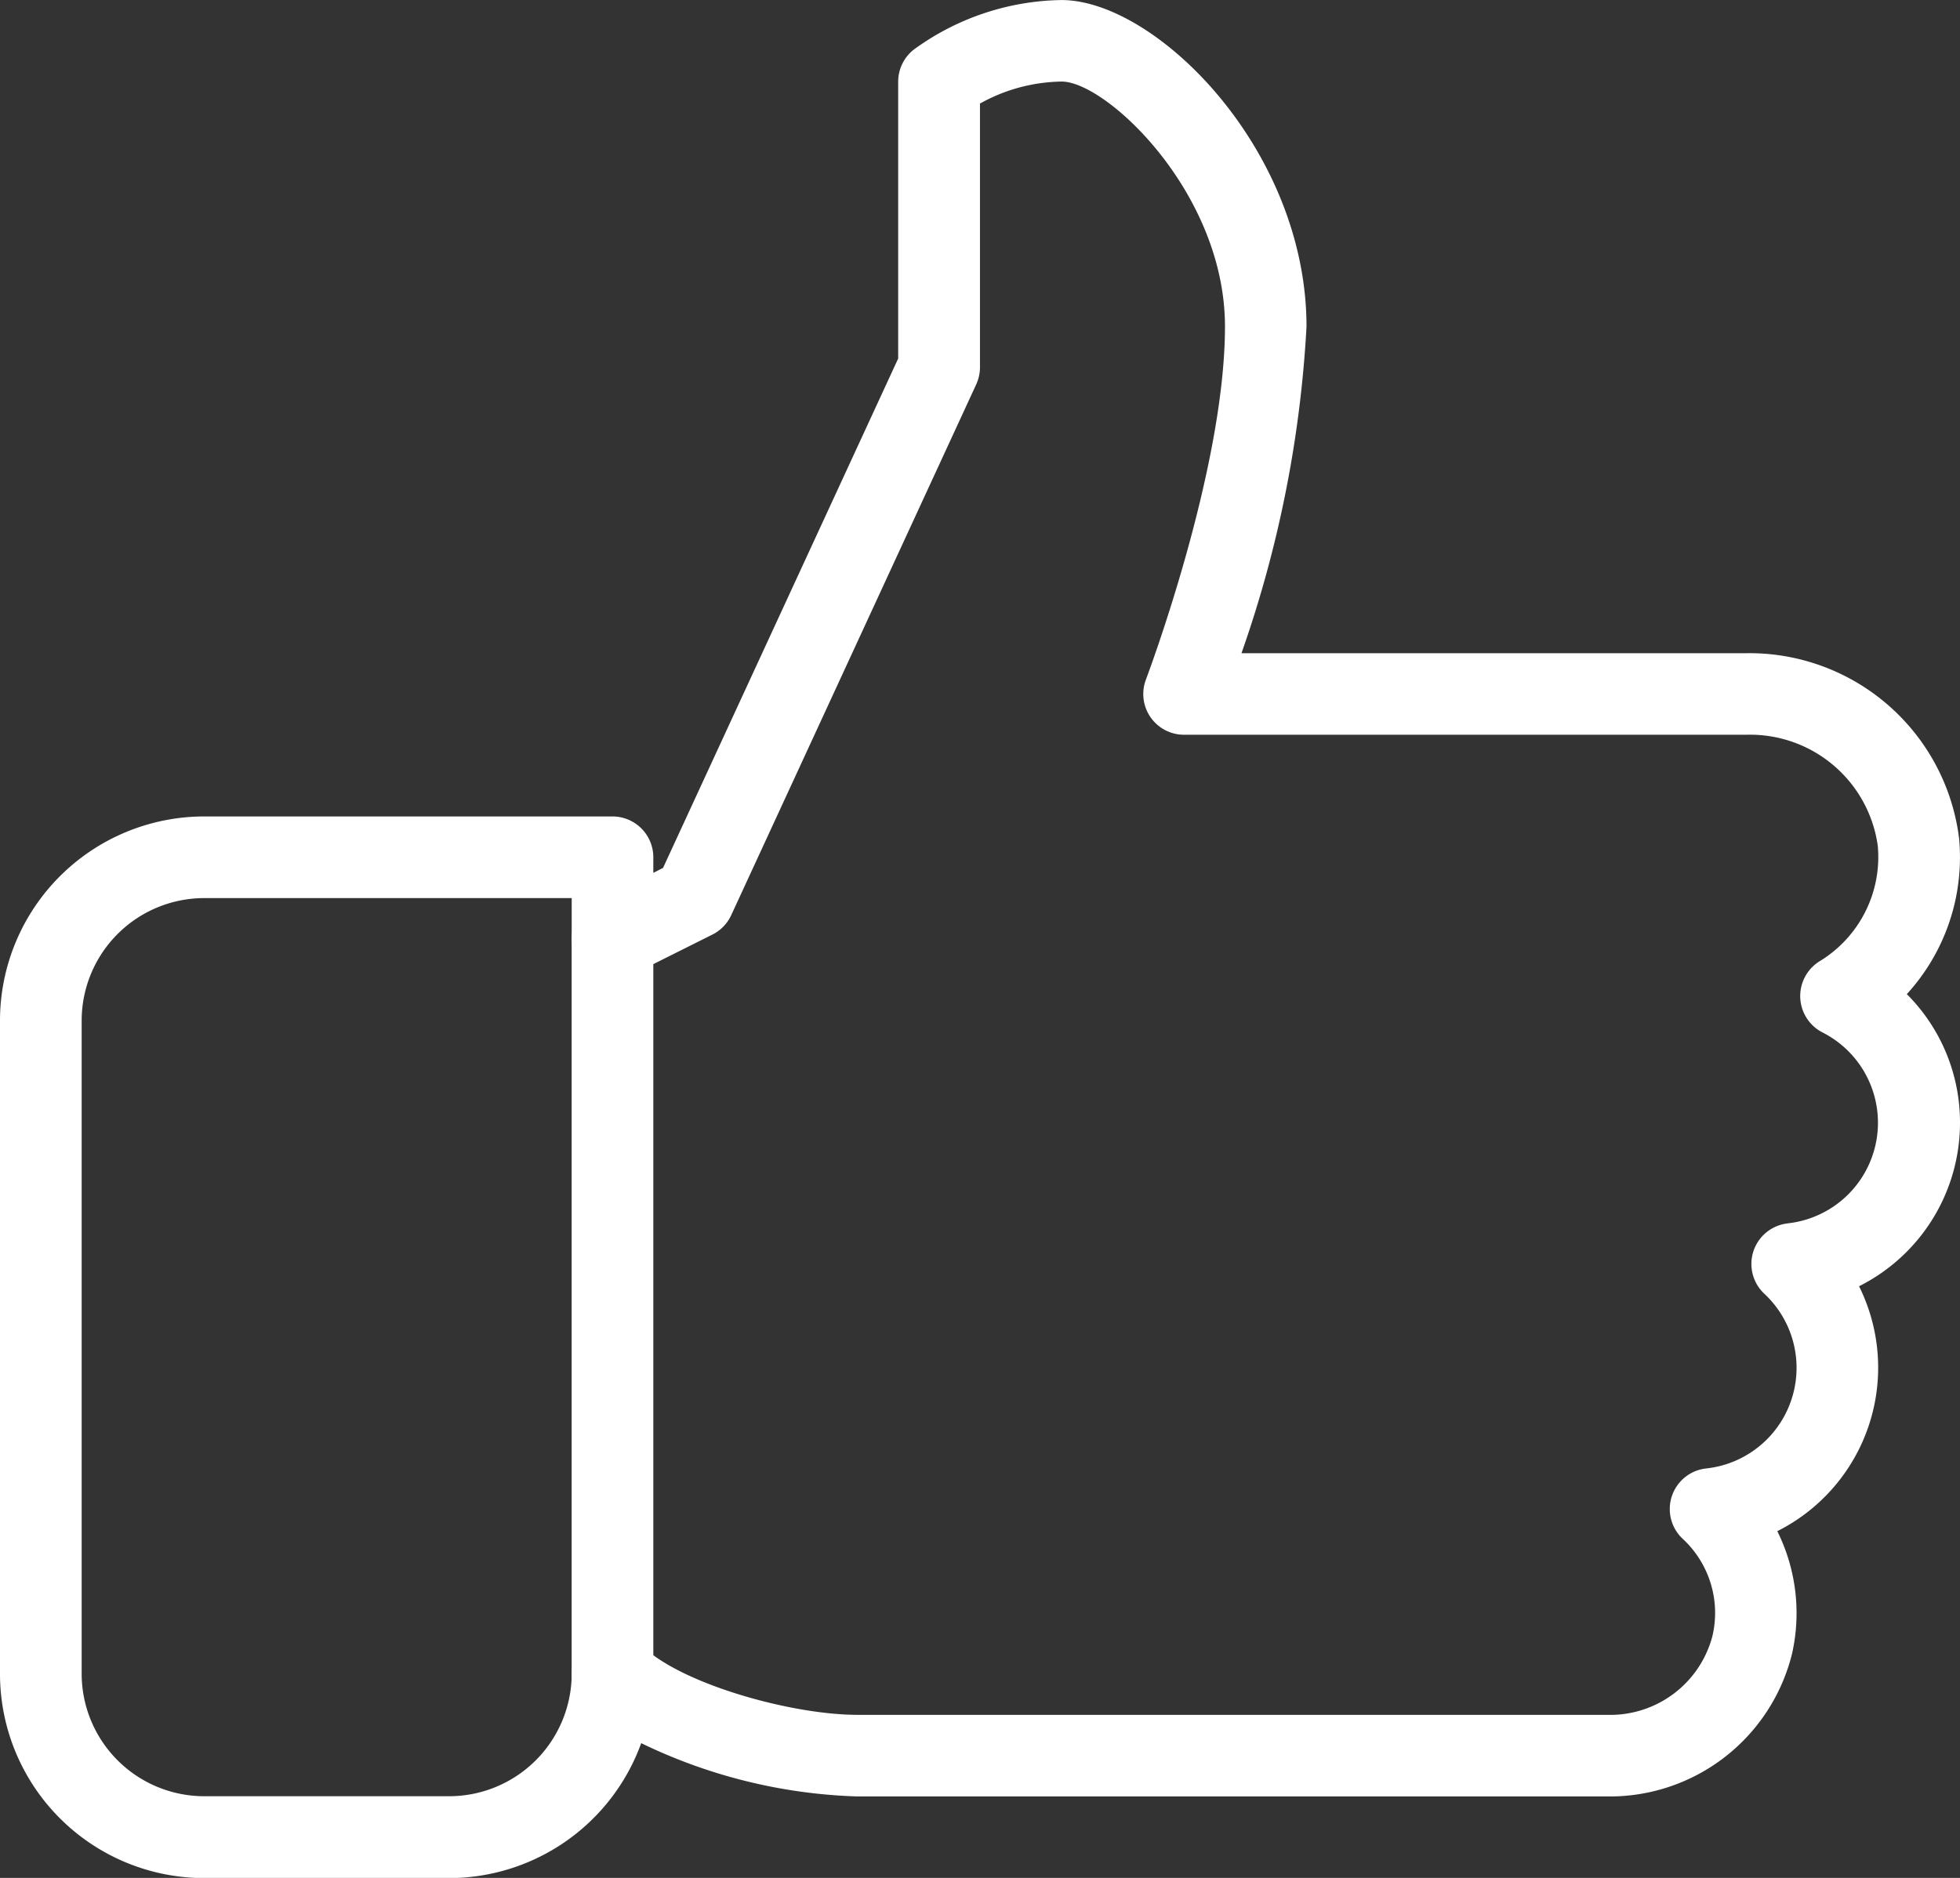 <svg xmlns="http://www.w3.org/2000/svg" width="44.521" height="42.666" viewBox="0 0 44.521 42.666">
  <rect x="0" y="0" width="44.521" height="42.666" fill="#333333" stroke="none"/>
  <g id="like" transform="translate(0 -10.667)">
    <g id="Group_828" data-name="Group 828" transform="translate(0 10.667)">
      <g id="Group_827" data-name="Group 827" transform="translate(0 0)">
        <path id="Path_2156" data-name="Path 2156" d="M44.521,36.174a4.122,4.122,0,0,0-1.208-2.92A4.606,4.606,0,0,0,44.5,29.713a4.8,4.8,0,0,0-4.838-4.205H28.2a26.672,26.672,0,0,0,1.477-7.42c0-4.024-3.419-7.42-5.565-7.42a5.826,5.826,0,0,0-3.361,1.13.928.928,0,0,0-.349.725v6.29L15.061,30.386l-.221.113v-.354a.928.928,0,0,0-.928-.928H4.638A4.642,4.642,0,0,0,0,33.855V48.7a4.642,4.642,0,0,0,4.638,4.638H10.2a4.648,4.648,0,0,0,4.365-3.066,12.093,12.093,0,0,0,4.91,1.211H36.505a4.267,4.267,0,0,0,4.2-3.239,4.187,4.187,0,0,0-.334-2.788,4.158,4.158,0,0,0,1.857-5.565A4.157,4.157,0,0,0,44.521,36.174Zm-3.912,2.289a.927.927,0,0,0-.531,1.6,2.3,2.3,0,0,1-1.323,3.968.927.927,0,0,0-.531,1.6,2.294,2.294,0,0,1,.672,2.213,2.4,2.4,0,0,1-2.391,1.785H19.478c-1.506,0-4.033-.707-4.908-1.584a.929.929,0,0,0-1.584.657A2.786,2.786,0,0,1,10.2,51.478H4.638A2.786,2.786,0,0,1,1.855,48.7V33.855a2.786,2.786,0,0,1,2.783-2.783h8.348V32a.931.931,0,0,0,.441.79.948.948,0,0,0,.9.039l1.855-.928a.926.926,0,0,0,.427-.44L22.175,19.4a.945.945,0,0,0,.085-.39v-5.99a3.912,3.912,0,0,1,1.855-.5c1.017,0,3.71,2.527,3.71,5.565,0,3.265-1.777,7.971-1.794,8.018a.926.926,0,0,0,.866,1.258H39.663a2.929,2.929,0,0,1,2.99,2.521,2.771,2.771,0,0,1-1.321,2.625.929.929,0,0,0,.063,1.616,2.3,2.3,0,0,1-.787,4.339Z" transform="translate(0 -10.667)" fill="#fff"/>
      </g>
    </g>
    <g id="Group_830" data-name="Group 830" transform="translate(12.985 31.072)">
      <g id="Group_829" data-name="Group 829">
        <path id="Path_2157" data-name="Path 2157" d="M150.261,245.333a.928.928,0,0,0-.928.928v16.7a.928.928,0,1,0,1.855,0v-16.7A.928.928,0,0,0,150.261,245.333Z" transform="translate(-149.333 -245.333)" fill="#fff"/>
      </g>
    </g>
  </g>
</svg>
